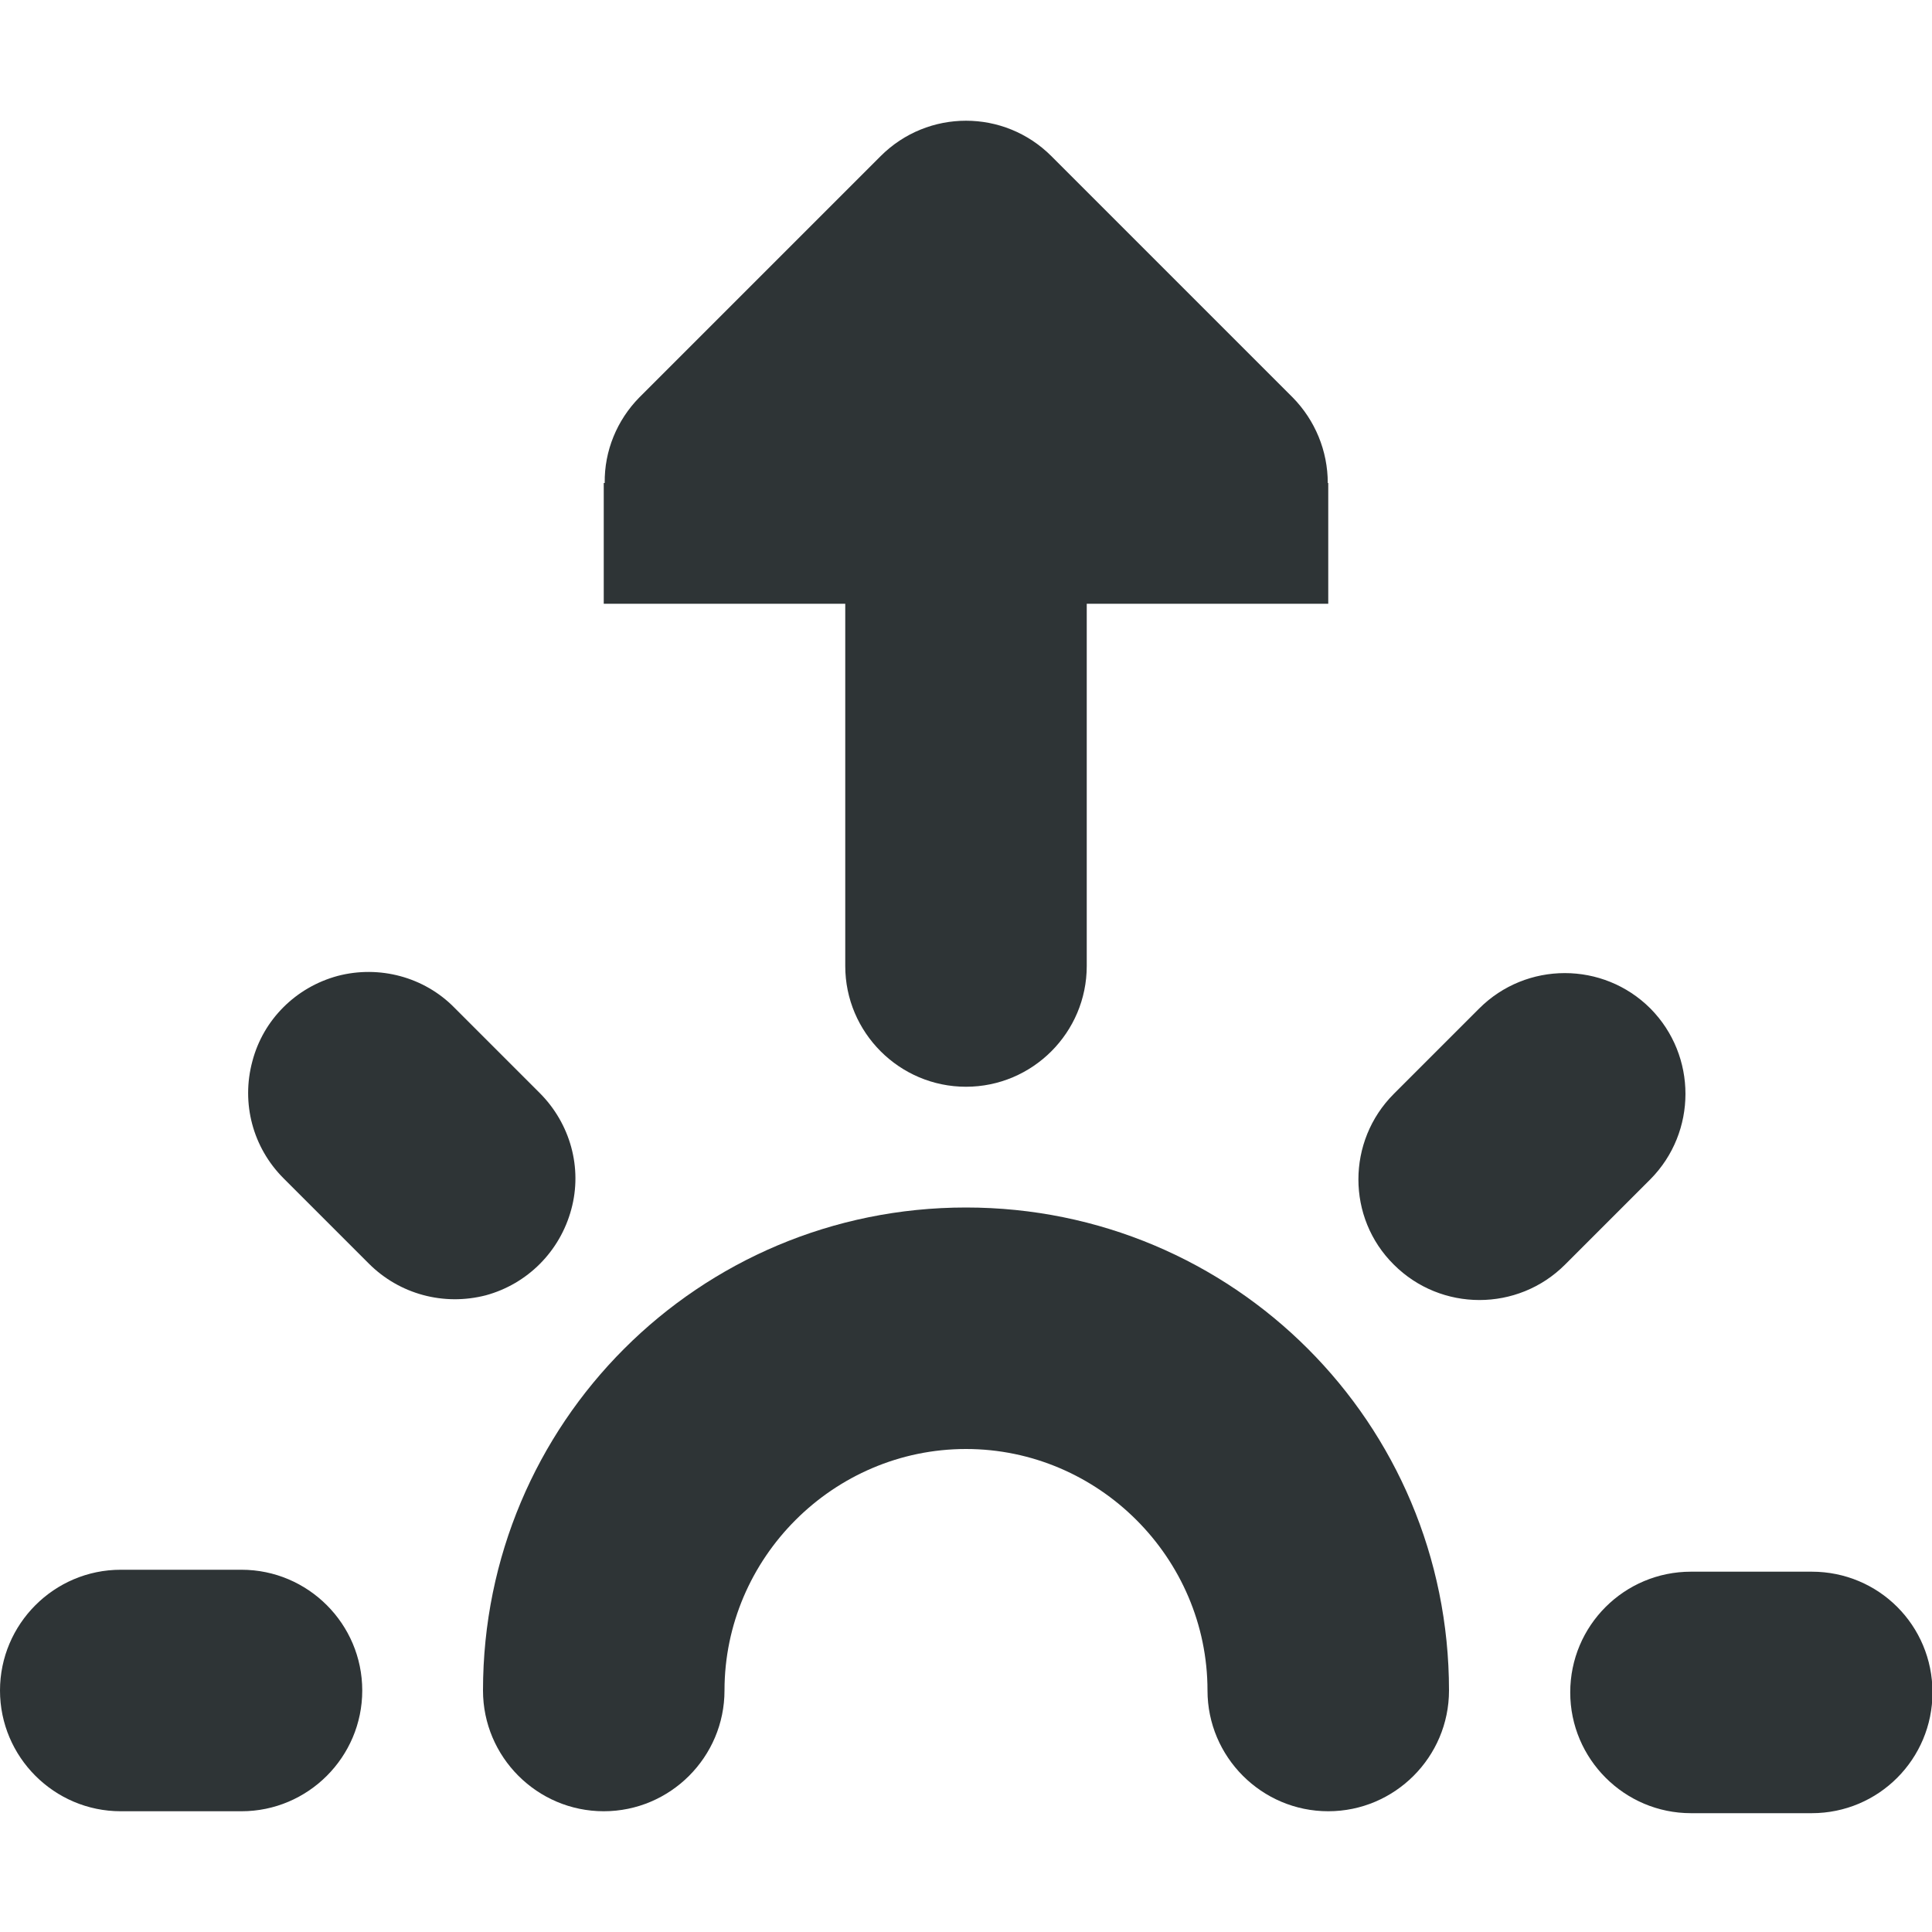 <?xml version="1.0" encoding="UTF-8"?>
<svg height="16px" viewBox="0 0 16 16" width="16px" xmlns="http://www.w3.org/2000/svg">
    <g fill="#2e3436">
        <path d="m 15.004 13.016 h -1 c -0.551 0 -1 0.445 -1 1 c 0 0.551 0.449 1 1 1 h 1 c 0.555 0 1 -0.449 1 -1 c 0 -0.555 -0.445 -1 -1 -1 z m -2.754 -4.664 l -0.707 0.707 c -0.391 0.391 -0.391 1.027 0 1.414 c 0.391 0.391 1.027 0.391 1.418 0 l 0.707 -0.707 c 0.387 -0.391 0.387 -1.023 0 -1.414 c -0.391 -0.391 -1.027 -0.391 -1.418 0 z m -9.902 1.406 l 0.707 0.707 c 0.254 0.254 0.621 0.352 0.969 0.262 c 0.344 -0.094 0.613 -0.363 0.707 -0.711 c 0.094 -0.344 -0.008 -0.711 -0.262 -0.965 l -0.707 -0.707 c -0.25 -0.254 -0.621 -0.352 -0.965 -0.262 c -0.348 0.094 -0.617 0.363 -0.707 0.707 c -0.094 0.348 0.004 0.715 0.258 0.969 z m -1.348 5.242 h 1 c 0.551 0 1 -0.449 1 -1 s -0.449 -1 -1 -1 h -1 c -0.551 0 -1 0.449 -1 1 s 0.449 1 1 1 z m 0 0"/>
        <path d="m 8 9 c -0.551 0 -1 -0.449 -1 -1 v -3 h -2 v -1 h 0.008 c -0.004 -0.266 0.102 -0.52 0.285 -0.707 l 2 -2 c 0.391 -0.391 1.023 -0.391 1.414 0 l 2 2 c 0.184 0.188 0.289 0.441 0.289 0.707 h 0.004 v 1 h -2 v 3 c 0 0.551 -0.449 1 -1 1 z m 0 0"/>
        <path d="m 6 14 c 0 -1.098 0.902 -2 2 -2 s 2 0.902 2 2 c 0 0.551 0.449 1 1 1 s 1 -0.449 1 -1 c 0 -2.215 -1.785 -4 -4 -4 s -4 1.785 -4 4 c 0 0.551 0.449 1 1 1 s 1 -0.449 1 -1 z m 0 0"/>
    </g>
</svg>
